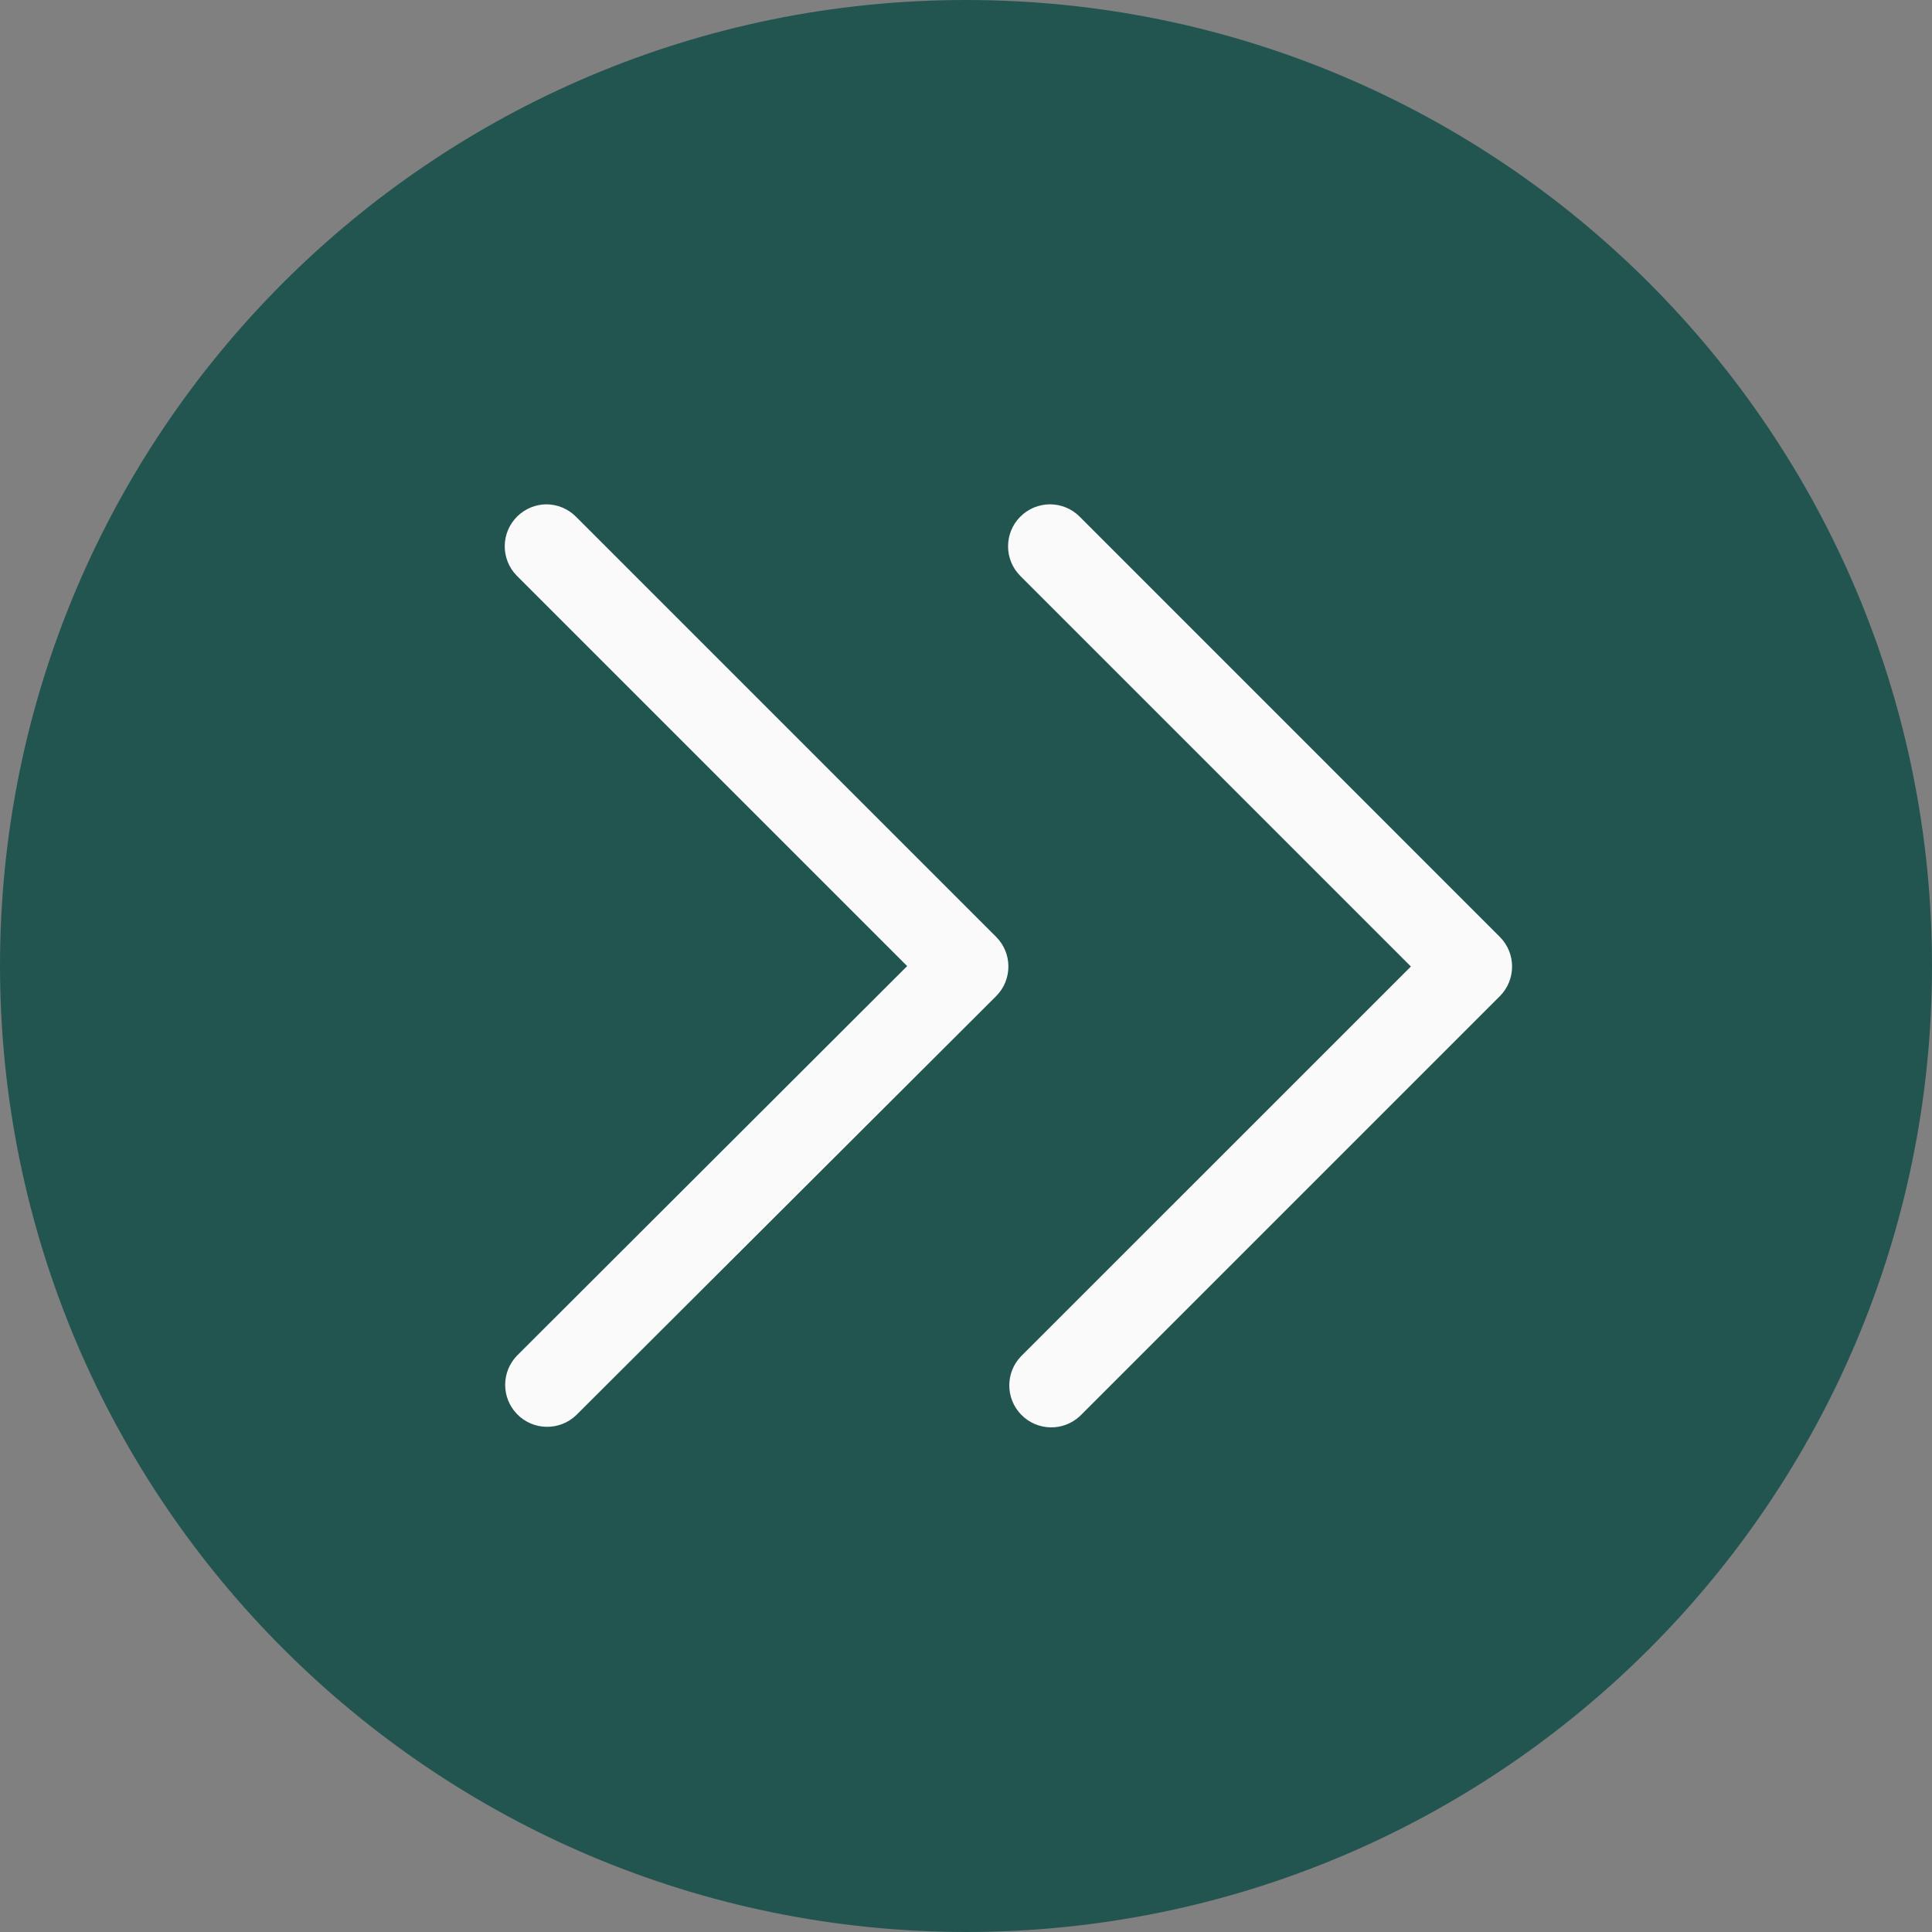 <?xml version="1.0"?>
<svg xmlns="http://www.w3.org/2000/svg" xmlns:xlink="http://www.w3.org/1999/xlink" xmlns:svgjs="http://svgjs.com/svgjs" version="1.1" width="512" height="512" x="0" y="0" viewBox="0 0 490.923 490.923" style="enable-background:new 0 0 512 512" xml:space="preserve" class=""><rect x="0" y="0" width="490.923" height="490.923" fill="#808080" stroke="none"/><g transform="matrix(-1,-1.2246467991473532e-16,1.2246467991473532e-16,-1,490.923,490.923)">
<path xmlns="http://www.w3.org/2000/svg" style="" d="M245.483,0C109.918-0.012,0.012,109.875,0,245.44c-0.012,135.565,109.875,245.471,245.44,245.483  s245.471-109.875,245.483-245.44c0-0.014,0-0.028,0-0.043C490.77,109.951,380.972,0.153,245.483,0z" fill="#235550" data-original="#2196f3" class=""/>
<g xmlns="http://www.w3.org/2000/svg">
	<path style="" d="M224.149,362.773c-2.831,0.005-5.548-1.115-7.552-3.115L109.824,252.864   c-4.164-4.165-4.164-10.917,0-15.083l106.56-106.56c4.237-4.092,10.99-3.975,15.083,0.262c3.992,4.134,3.992,10.687,0,14.82   l-99.051,99.029l99.243,99.243c4.159,4.172,4.149,10.926-0.023,15.085C229.647,361.643,226.957,362.762,224.149,362.773z" fill="#fafafa" data-original="#fafafa" class=""/>
	<path style="" d="M352.149,362.773c-2.831,0.005-5.548-1.115-7.552-3.115L237.824,252.885   c-4.171-4.16-4.179-10.914-0.019-15.085c0.006-0.006,0.013-0.013,0.019-0.019l106.667-106.432   c4.243-4.087,10.996-3.96,15.082,0.283c3.987,4.139,3.978,10.693-0.021,14.821l-99.136,98.987l99.221,99.221   c4.112,4.218,4.027,10.971-0.191,15.084C357.491,361.651,354.88,362.735,352.149,362.773z" fill="#fafafa" data-original="#fafafa" class=""/>
</g>
<g xmlns="http://www.w3.org/2000/svg">
</g>
<g xmlns="http://www.w3.org/2000/svg">
</g>
<g xmlns="http://www.w3.org/2000/svg">
</g>
<g xmlns="http://www.w3.org/2000/svg">
</g>
<g xmlns="http://www.w3.org/2000/svg">
</g>
<g xmlns="http://www.w3.org/2000/svg">
</g>
<g xmlns="http://www.w3.org/2000/svg">
</g>
<g xmlns="http://www.w3.org/2000/svg">
</g>
<g xmlns="http://www.w3.org/2000/svg">
</g>
<g xmlns="http://www.w3.org/2000/svg">
</g>
<g xmlns="http://www.w3.org/2000/svg">
</g>
<g xmlns="http://www.w3.org/2000/svg">
</g>
<g xmlns="http://www.w3.org/2000/svg">
</g>
<g xmlns="http://www.w3.org/2000/svg">
</g>
<g xmlns="http://www.w3.org/2000/svg">
</g>
</g></svg>
